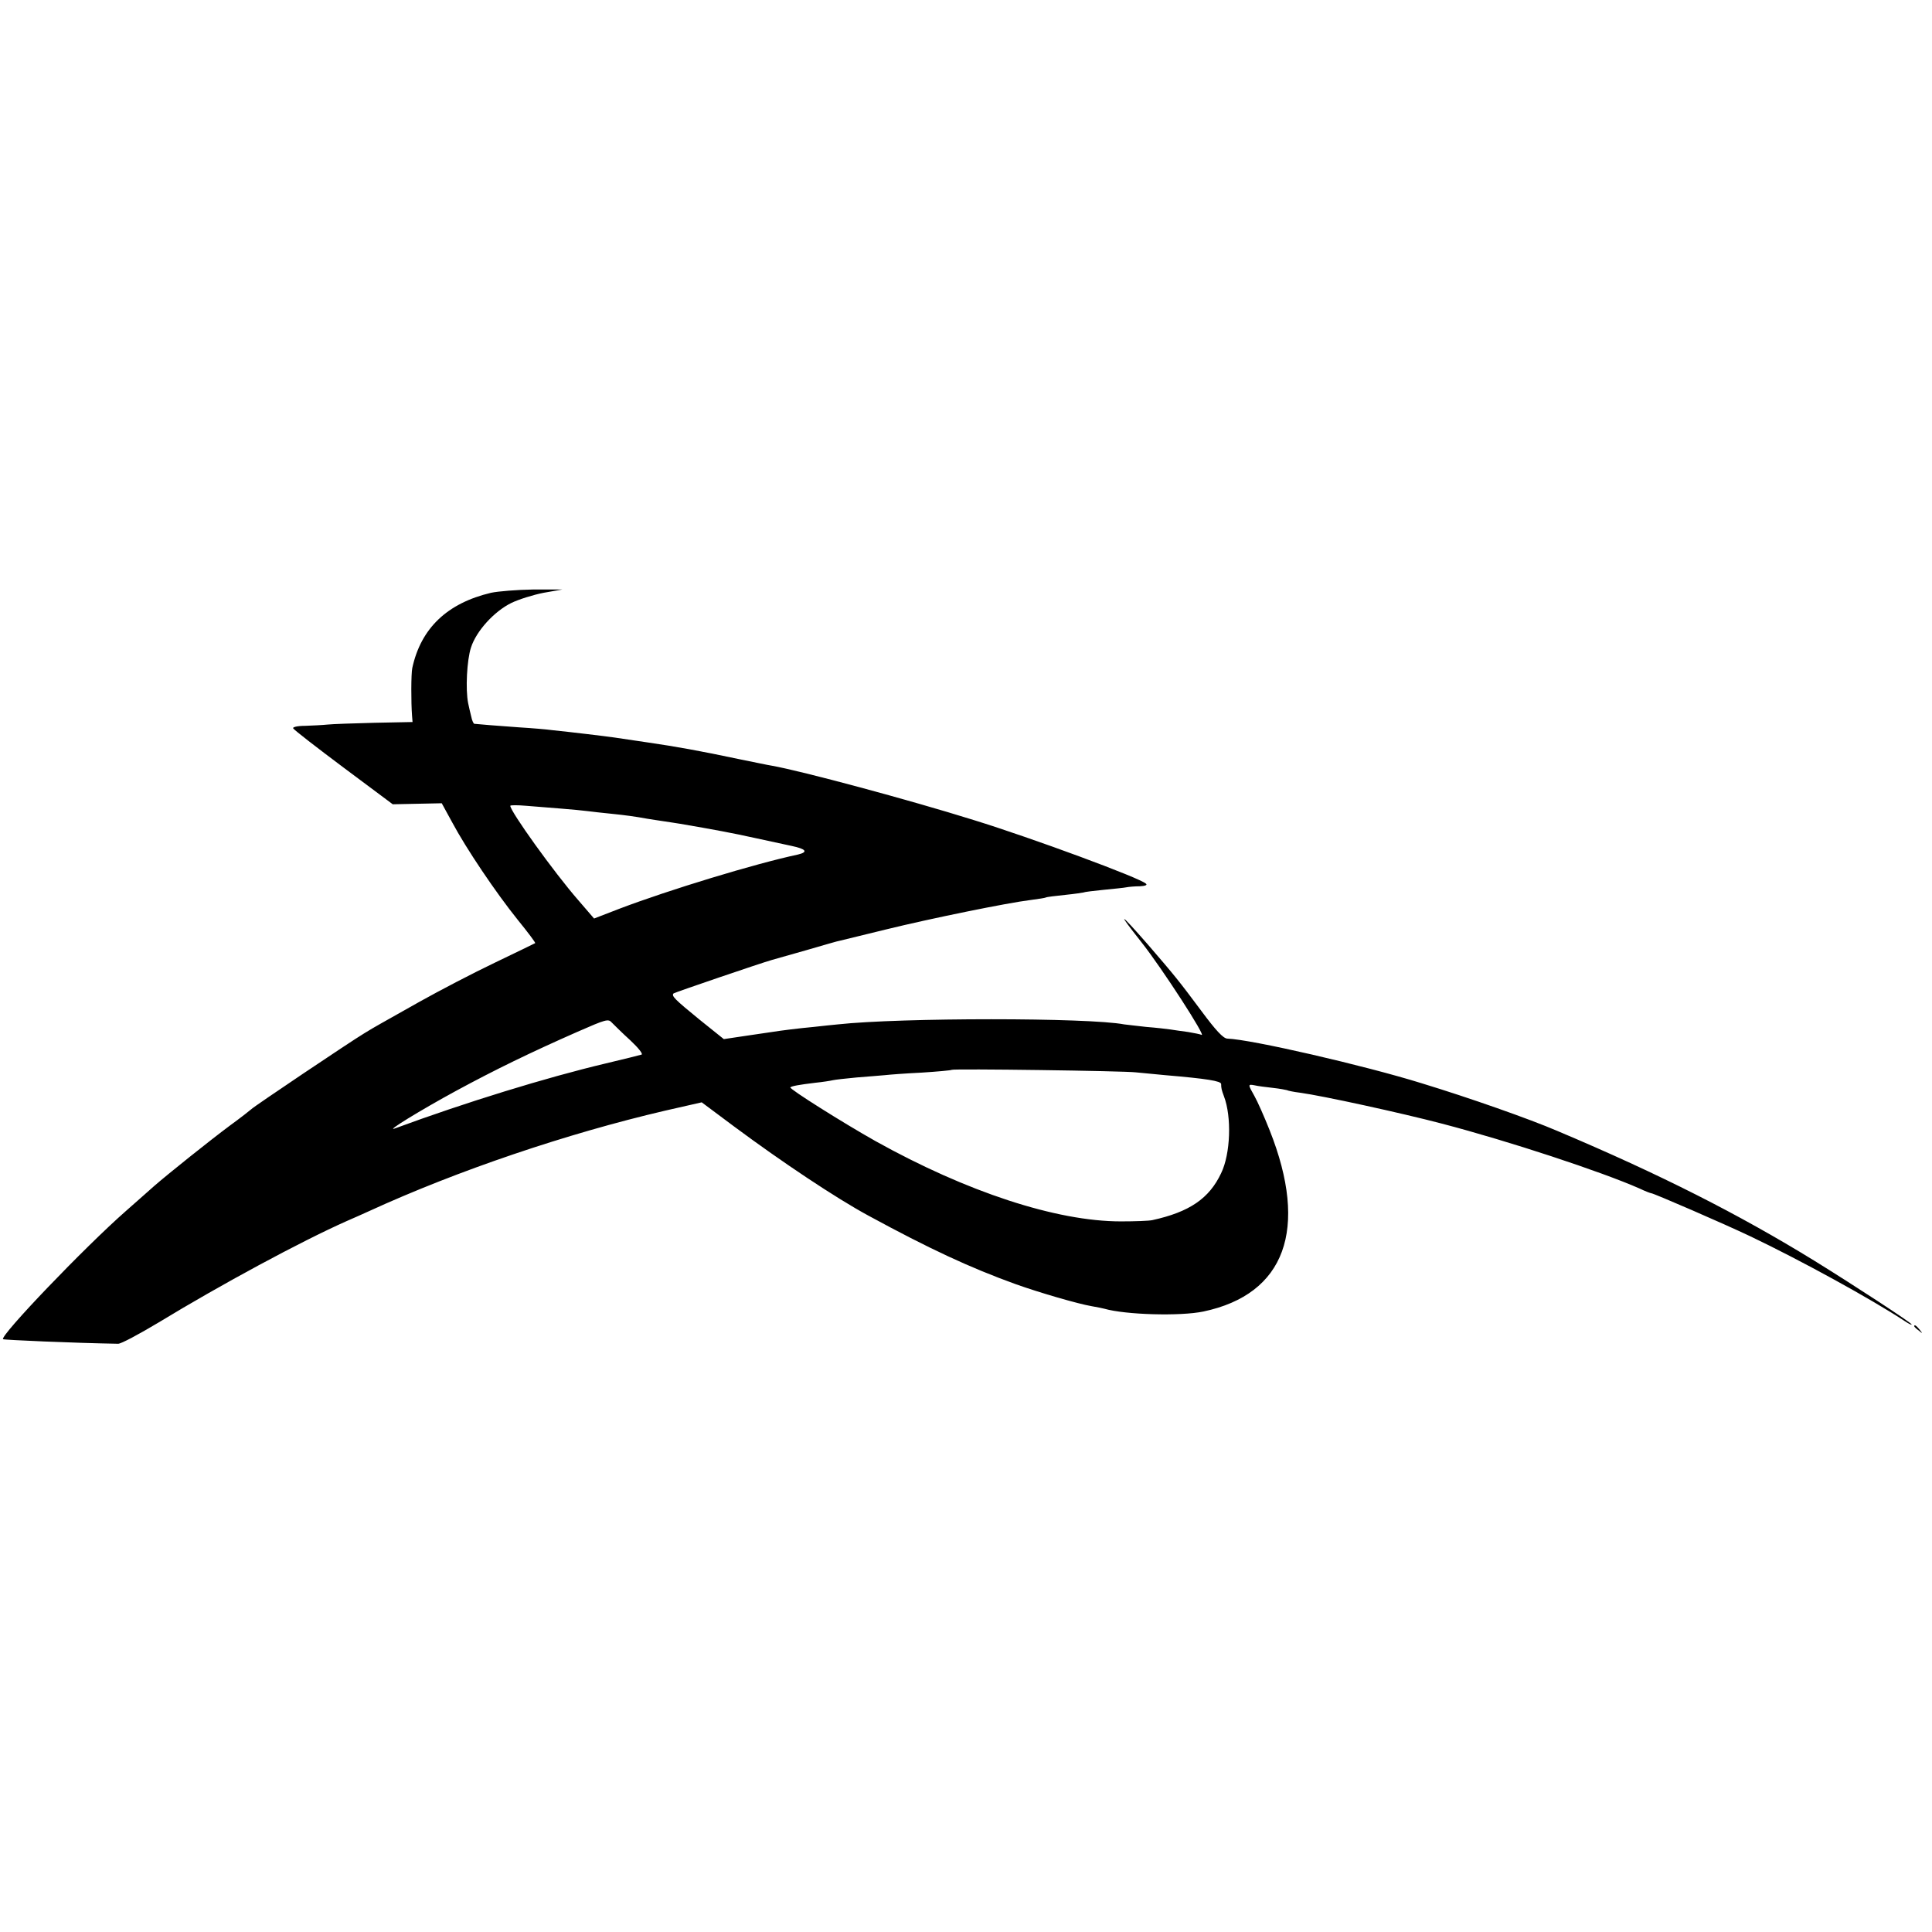 <?xml version="1.0" standalone="no"?>
<!DOCTYPE svg PUBLIC "-//W3C//DTD SVG 20010904//EN"
 "http://www.w3.org/TR/2001/REC-SVG-20010904/DTD/svg10.dtd">
<svg version="1.0" xmlns="http://www.w3.org/2000/svg"
 width="761pt" height="761pt" viewBox="0 0 761 761"
 preserveAspectRatio="xMidYMid meet">
<g transform="translate(0,761) scale(0.1,-0.1)"
fill="#000000" stroke="none">
<path d="M1934 5275 c-173 -41 -276 -140 -310 -296 -5 -23 -5 -137 -1 -188 l2
-25 -150 -3 c-82 -2 -166 -5 -185 -7 -19 -2 -59 -4 -88 -5 -30 0 -51 -5 -47
-10 3 -6 92 -75 199 -155 l193 -144 96 2 97 2 41 -75 c55 -103 172 -277 259
-385 39 -48 70 -89 68 -91 -2 -1 -73 -36 -159 -77 -86 -41 -218 -110 -295
-153 -170 -96 -170 -95 -219 -125 -55 -33 -439 -291 -445 -299 -3 -3 -41 -33
-85 -65 -78 -58 -243 -190 -297 -237 -15 -13 -65 -58 -112 -99 -163 -143 -497
-492 -484 -505 3 -3 277 -15 453 -18 11 -1 83 38 160 84 245 149 560 319 740
399 28 12 68 30 90 40 347 159 778 305 1164 395 l145 33 130 -97 c186 -138
397 -279 526 -349 241 -131 400 -205 580 -270 95 -34 247 -78 300 -87 19 -3
42 -8 50 -10 84 -24 299 -30 390 -11 322 68 416 324 261 714 -21 53 -48 114
-60 135 -26 46 -26 47 1 42 12 -3 44 -7 71 -10 28 -3 53 -8 56 -9 3 -2 26 -7
51 -10 89 -12 400 -80 560 -122 264 -69 627 -189 777 -255 23 -11 44 -19 47
-19 9 0 286 -120 391 -170 199 -95 476 -247 608 -334 15 -10 27 -16 27 -13 0
6 -228 155 -385 252 -296 182 -605 339 -1010 510 -112 48 -345 130 -535 188
-225 70 -672 173 -766 176 -16 1 -45 32 -102 109 -88 118 -104 138 -211 262
-113 129 -124 134 -26 10 81 -102 262 -382 237 -366 -4 2 -28 7 -52 11 -25 3
-56 8 -70 10 -14 2 -56 7 -95 10 -38 4 -77 9 -87 10 -140 27 -880 27 -1128 0
-19 -2 -62 -6 -95 -10 -55 -5 -128 -14 -165 -20 -8 -1 -54 -8 -102 -15 l-87
-13 -96 77 c-98 80 -111 93 -102 103 5 4 345 120 388 132 8 2 68 19 134 38 66
19 126 37 135 38 8 2 89 22 180 44 175 43 479 105 570 116 30 4 57 8 60 10 3
2 37 6 75 10 39 4 72 9 75 10 3 2 38 6 77 10 40 4 81 8 90 10 10 2 34 4 52 4
22 1 31 5 25 10 -21 22 -449 180 -679 251 -256 80 -677 193 -795 214 -14 2
-70 14 -125 25 -160 34 -257 51 -360 66 -22 3 -95 14 -135 20 -34 5 -168 21
-245 29 -22 3 -80 8 -130 11 -83 6 -160 12 -177 14 -3 1 -9 13 -12 29 -4 15
-9 38 -12 52 -11 54 -5 170 11 219 21 66 92 143 159 176 29 14 86 32 127 40
l74 13 -115 0 c-63 -1 -138 -7 -166 -13z m276 -850 c41 -3 89 -8 105 -10 17
-2 57 -7 90 -10 59 -6 96 -11 145 -20 14 -2 43 -7 65 -10 22 -3 51 -8 65 -10
129 -22 209 -37 290 -55 52 -11 119 -26 148 -32 57 -12 67 -24 25 -34 -169
-36 -507 -139 -702 -213 l-101 -39 -62 72 c-96 110 -268 350 -268 372 0 3 28
3 63 0 34 -3 96 -8 137 -11z m273 -913 c31 -29 51 -54 44 -56 -6 -2 -70 -18
-142 -35 -232 -55 -551 -153 -830 -256 -39 -14 103 73 241 148 155 84 295 152
479 233 112 49 121 52 135 36 9 -9 41 -41 73 -70z m1992 -126 c22 -2 74 -7
115 -11 164 -14 220 -23 220 -35 0 -16 2 -24 11 -48 31 -81 26 -227 -11 -303
-47 -100 -125 -153 -271 -185 -13 -3 -69 -5 -124 -5 -254 0 -607 116 -966 316
-128 72 -341 206 -336 212 6 5 32 10 98 18 30 3 61 8 69 10 8 2 51 7 95 11 44
3 94 8 110 9 17 2 82 7 145 10 63 4 117 9 119 11 5 5 677 -4 726 -10z"/>
<path d="M7540 2386 c0 -2 8 -10 18 -17 15 -13 16 -12 3 4 -13 16 -21 21 -21
13z"/>
</g>
</svg>
